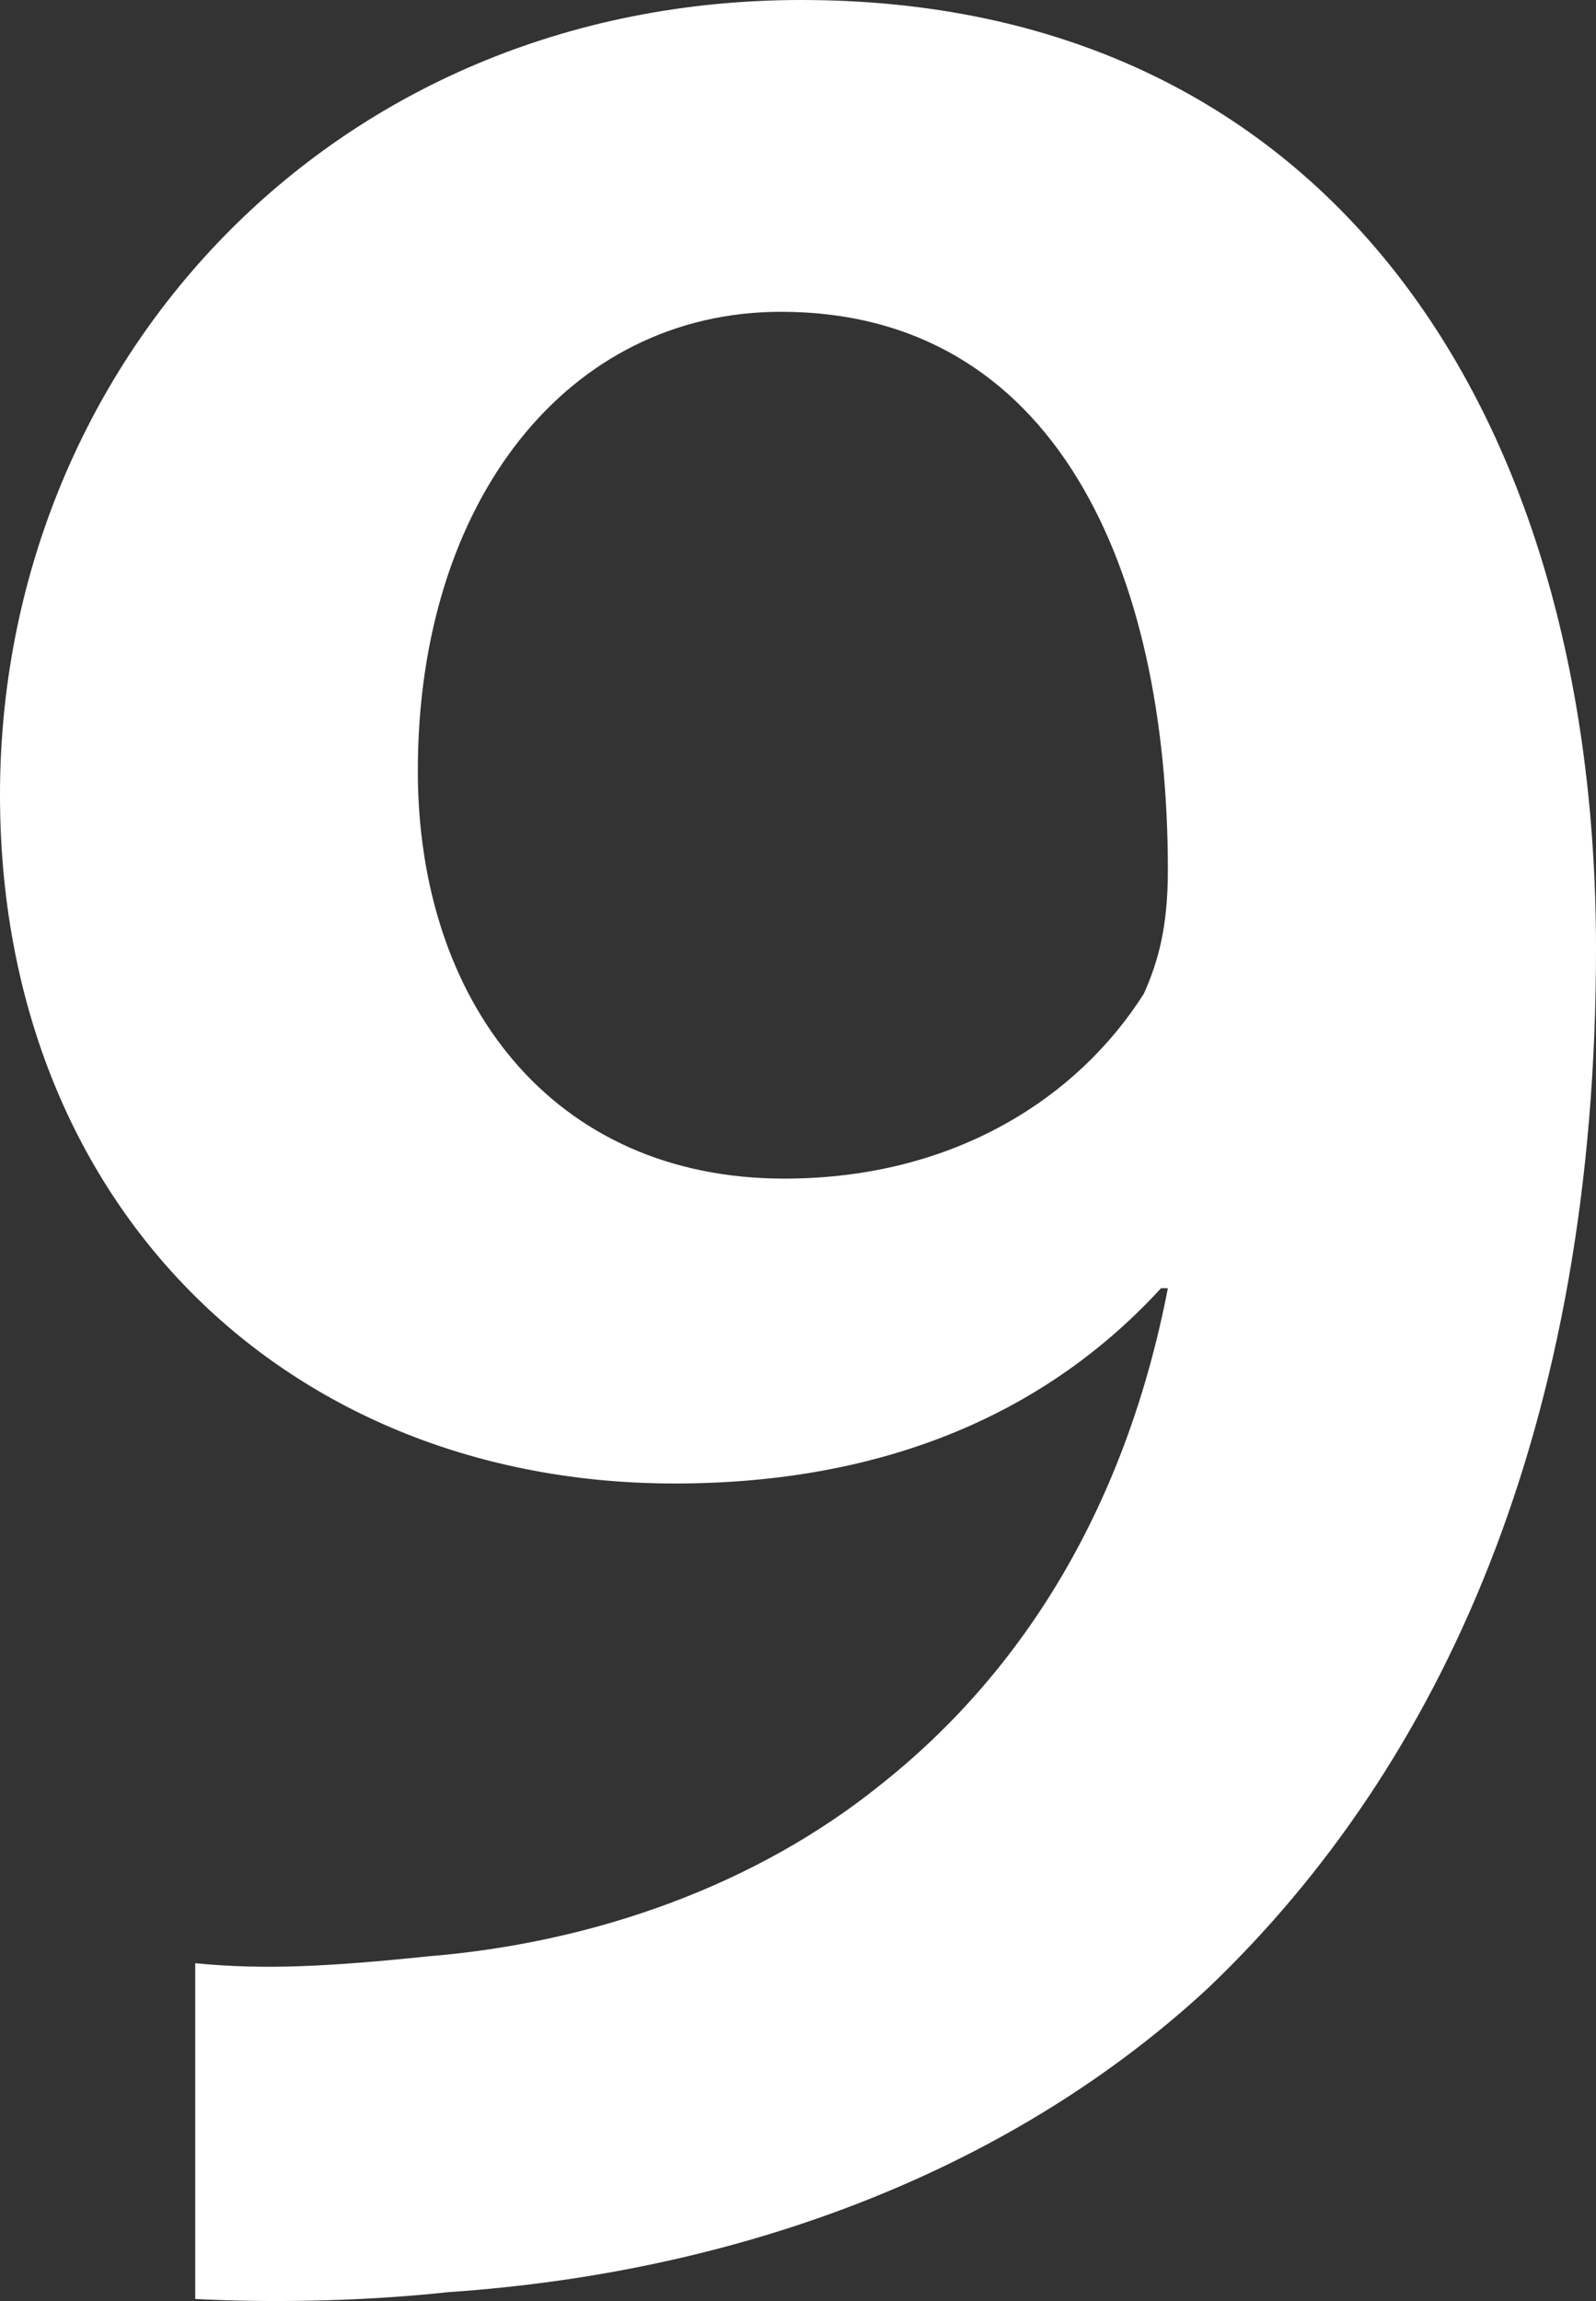 <!-- Generator: Adobe Illustrator 23.1.1, SVG Export Plug-In  -->
<svg version="1.1" xmlns="http://www.w3.org/2000/svg" xmlns:xlink="http://www.w3.org/1999/xlink" x="0px" y="0px"
	 width="60.582px" height="87.311px" viewBox="0 0 60.582 87.311" style="enable-background:new 0 0 60.582 87.311;"
	 xml:space="preserve">
<rect x="0" y="0" width="60.582" height="87.311" fill="#333333" stroke="none"/>
<style type="text/css">
	.st0{fill:#FFFFFF;}
</style>
<defs>
</defs>
<g>
	<path class="st0" d="M7.41,74.493c2.6,0.26,5.07,0.13,8.84-0.26c6.37-0.521,12.48-2.73,17.161-6.5
		c5.59-4.421,9.36-10.791,10.92-18.852h-0.26c-4.291,4.681-10.4,7.41-18.461,7.41C10.92,56.292,0,45.762,0,30.161
		C0,13.911,12.48,0,30.421,0c19.761,0,30.161,15.341,30.161,36.012c0,18.07-5.85,30.941-14.69,39.392
		c-7.28,6.76-17.42,10.79-28.861,11.57c-3.641,0.39-7.15,0.39-9.621,0.26V74.493z M15.86,29.251c0,8.711,5.07,15.471,13.911,15.471
		c6.5,0,11.181-3.12,13.65-7.02c0.52-1.17,0.91-2.471,0.91-4.681c0-11.44-4.29-21.19-14.69-21.19
		C21.581,11.831,15.86,18.981,15.86,29.251z"/>
</g>
</svg>